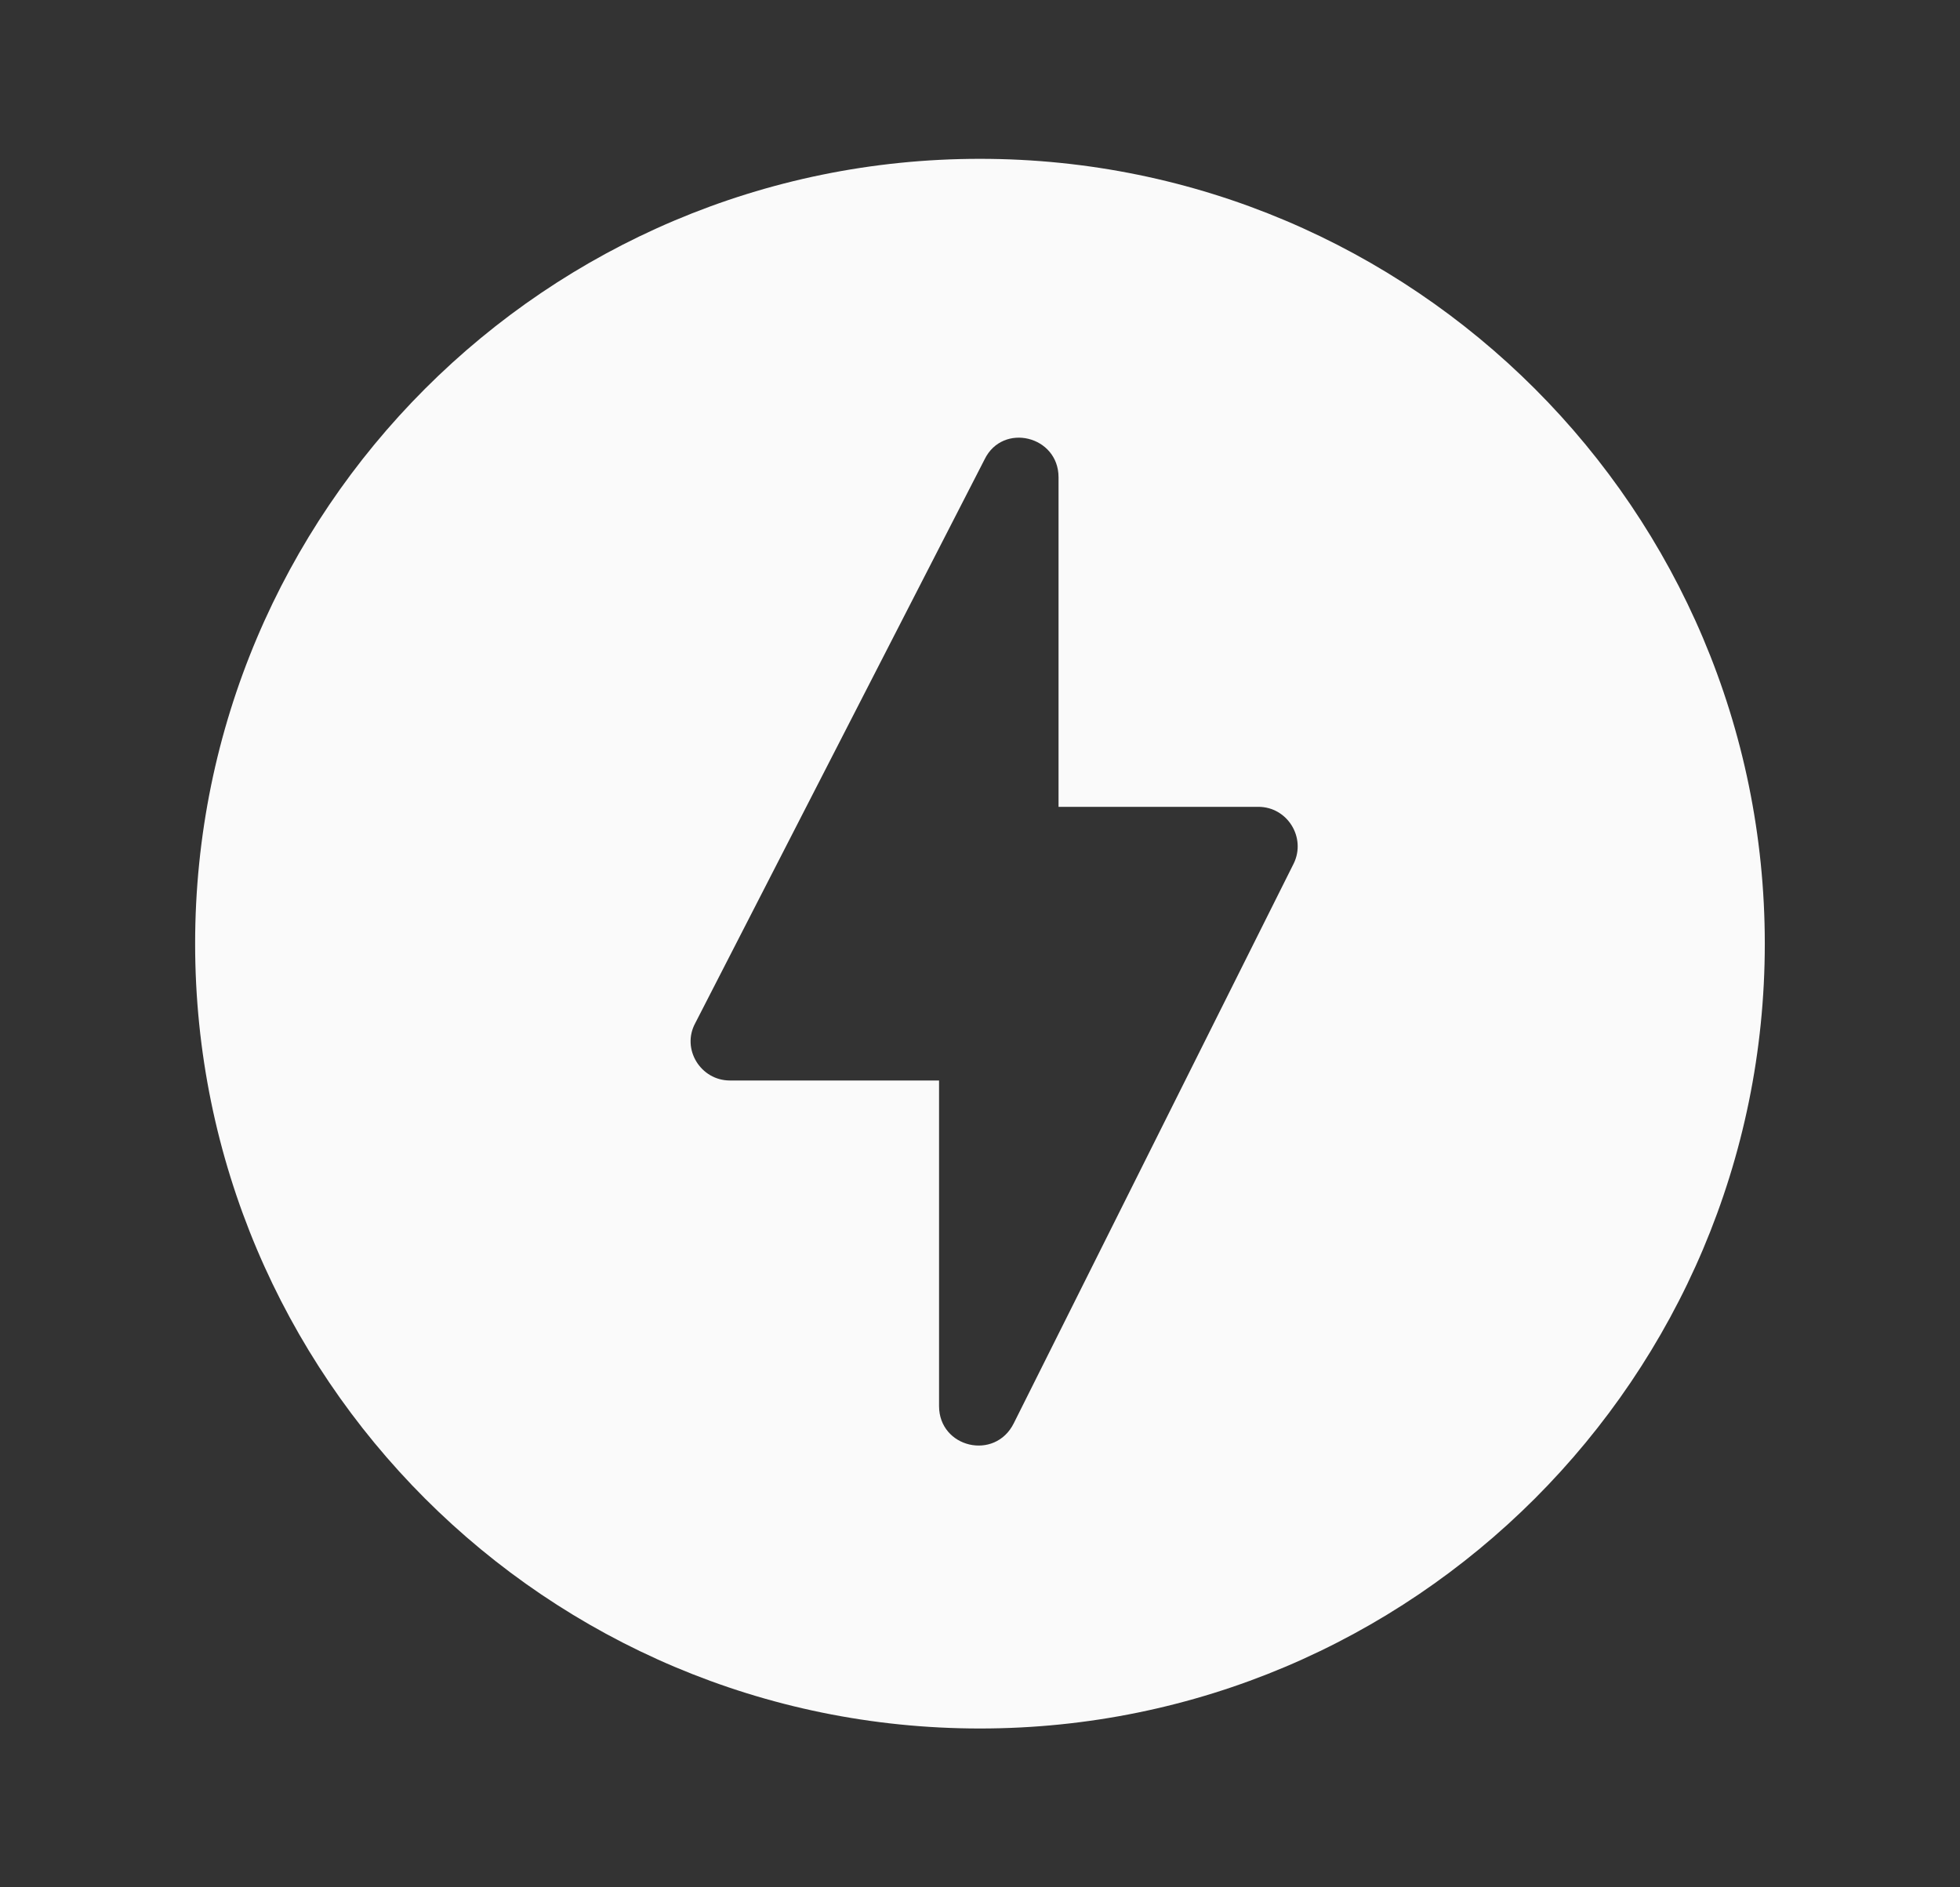<svg width="27" height="26" viewBox="0 0 27 26" fill="none" xmlns="http://www.w3.org/2000/svg">
<rect x="0" y="0" width="27" height="26" fill="#333333" stroke="none"/>
<path d="M13.499 2.188C7.53 2.188 2.688 7.031 2.688 13C2.688 18.969 7.53 23.812 13.499 23.812C19.468 23.812 24.311 18.969 24.311 13C24.311 7.031 19.468 2.188 13.499 2.188ZM12.936 19.37V14.885H10.054C9.653 14.885 9.383 14.452 9.578 14.094L13.564 6.327C13.813 5.818 14.582 6.002 14.582 6.576V11.115H17.334C17.735 11.115 17.995 11.538 17.822 11.895L13.965 19.608C13.705 20.128 12.936 19.944 12.936 19.37Z" fill="#FAFAFA"/>
</svg>
